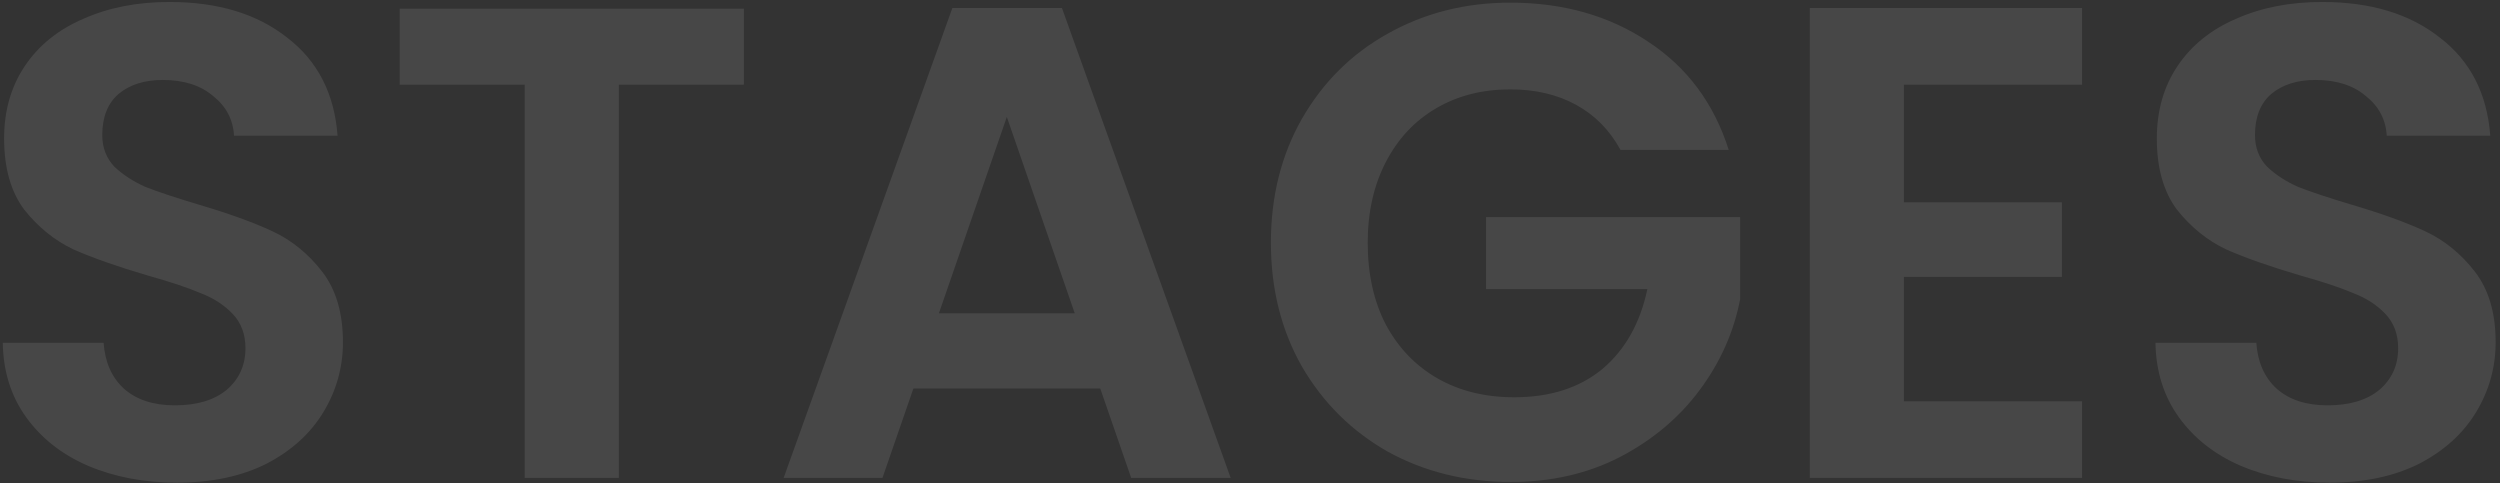 <?xml version="1.0" encoding="UTF-8"?> <svg xmlns="http://www.w3.org/2000/svg" width="476" height="92" viewBox="0 0 476 92" fill="none"><rect x="0" y="0" width="476" height="92" fill="#333333" stroke="none"/> <path opacity="0.1" d="M33.68 91.896C27.451 91.896 21.819 90.829 16.784 88.696C11.835 86.563 7.909 83.491 5.008 79.48C2.107 75.469 0.613 70.733 0.528 65.272H19.728C19.984 68.941 21.264 71.843 23.568 73.976C25.957 76.109 29.2 77.176 33.296 77.176C37.477 77.176 40.763 76.195 43.152 74.232C45.541 72.184 46.736 69.539 46.736 66.296C46.736 63.651 45.925 61.475 44.304 59.768C42.683 58.061 40.635 56.739 38.16 55.8C35.771 54.776 32.443 53.667 28.176 52.472C22.373 50.765 17.637 49.101 13.968 47.48C10.384 45.773 7.269 43.256 4.624 39.928C2.064 36.515 0.784 31.992 0.784 26.36C0.784 21.069 2.107 16.461 4.752 12.536C7.397 8.611 11.109 5.624 15.888 3.576C20.667 1.443 26.128 0.376 32.272 0.376C41.488 0.376 48.955 2.637 54.672 7.16C60.475 11.597 63.675 17.827 64.272 25.848H44.56C44.389 22.776 43.067 20.259 40.592 18.296C38.203 16.248 35.003 15.224 30.992 15.224C27.493 15.224 24.677 16.12 22.544 17.912C20.496 19.704 19.472 22.307 19.472 25.72C19.472 28.109 20.24 30.115 21.776 31.736C23.397 33.272 25.36 34.552 27.664 35.576C30.053 36.515 33.381 37.624 37.648 38.904C43.451 40.611 48.187 42.317 51.856 44.024C55.525 45.731 58.683 48.291 61.328 51.704C63.973 55.117 65.296 59.597 65.296 65.144C65.296 69.923 64.059 74.36 61.584 78.456C59.109 82.552 55.483 85.837 50.704 88.312C45.925 90.701 40.251 91.896 33.68 91.896ZM141.632 1.656V16.12H117.824V91H99.904V16.12H76.096V1.656H141.632ZM209.491 73.976H173.907L168.019 91H149.203L181.331 1.528H202.195L234.323 91H215.379L209.491 73.976ZM204.627 59.64L191.699 22.264L178.771 59.64H204.627ZM308.54 28.536C306.492 24.781 303.676 21.923 300.092 19.96C296.508 17.997 292.327 17.016 287.548 17.016C282.257 17.016 277.564 18.211 273.468 20.6C269.372 22.989 266.172 26.403 263.868 30.84C261.564 35.277 260.412 40.397 260.412 46.2C260.412 52.173 261.564 57.379 263.868 61.816C266.257 66.253 269.543 69.667 273.724 72.056C277.905 74.445 282.769 75.64 288.316 75.64C295.143 75.64 300.732 73.848 305.084 70.264C309.436 66.595 312.295 61.517 313.66 55.032H282.94V41.336H331.324V56.952C330.129 63.181 327.569 68.941 323.644 74.232C319.719 79.523 314.641 83.789 308.412 87.032C302.268 90.189 295.356 91.768 287.676 91.768C279.057 91.768 271.249 89.848 264.252 86.008C257.34 82.083 251.879 76.664 247.868 69.752C243.943 62.84 241.98 54.989 241.98 46.2C241.98 37.411 243.943 29.56 247.868 22.648C251.879 15.651 257.34 10.232 264.252 6.392C271.249 2.467 279.015 0.504 287.548 0.504C297.617 0.504 306.364 2.979 313.788 7.928C321.212 12.792 326.332 19.661 329.148 28.536H308.54ZM362.502 16.12V38.52H392.582V52.728H362.502V76.408H396.422V91H344.582V1.528H396.422V16.12H362.502ZM443.555 91.896C437.326 91.896 431.694 90.829 426.659 88.696C421.71 86.563 417.784 83.491 414.883 79.48C411.982 75.469 410.488 70.733 410.403 65.272H429.603C429.859 68.941 431.139 71.843 433.443 73.976C435.832 76.109 439.075 77.176 443.171 77.176C447.352 77.176 450.638 76.195 453.027 74.232C455.416 72.184 456.611 69.539 456.611 66.296C456.611 63.651 455.8 61.475 454.179 59.768C452.558 58.061 450.51 56.739 448.035 55.8C445.646 54.776 442.318 53.667 438.051 52.472C432.248 50.765 427.512 49.101 423.843 47.48C420.259 45.773 417.144 43.256 414.499 39.928C411.939 36.515 410.659 31.992 410.659 26.36C410.659 21.069 411.982 16.461 414.627 12.536C417.272 8.611 420.984 5.624 425.763 3.576C430.542 1.443 436.003 0.376 442.147 0.376C451.363 0.376 458.83 2.637 464.547 7.16C470.35 11.597 473.55 17.827 474.147 25.848H454.435C454.264 22.776 452.942 20.259 450.467 18.296C448.078 16.248 444.878 15.224 440.867 15.224C437.368 15.224 434.552 16.12 432.419 17.912C430.371 19.704 429.347 22.307 429.347 25.72C429.347 28.109 430.115 30.115 431.651 31.736C433.272 33.272 435.235 34.552 437.539 35.576C439.928 36.515 443.256 37.624 447.523 38.904C453.326 40.611 458.062 42.317 461.731 44.024C465.4 45.731 468.558 48.291 471.203 51.704C473.848 55.117 475.171 59.597 475.171 65.144C475.171 69.923 473.934 74.36 471.459 78.456C468.984 82.552 465.358 85.837 460.579 88.312C455.8 90.701 450.126 91.896 443.555 91.896Z" fill="white"></path> </svg> 